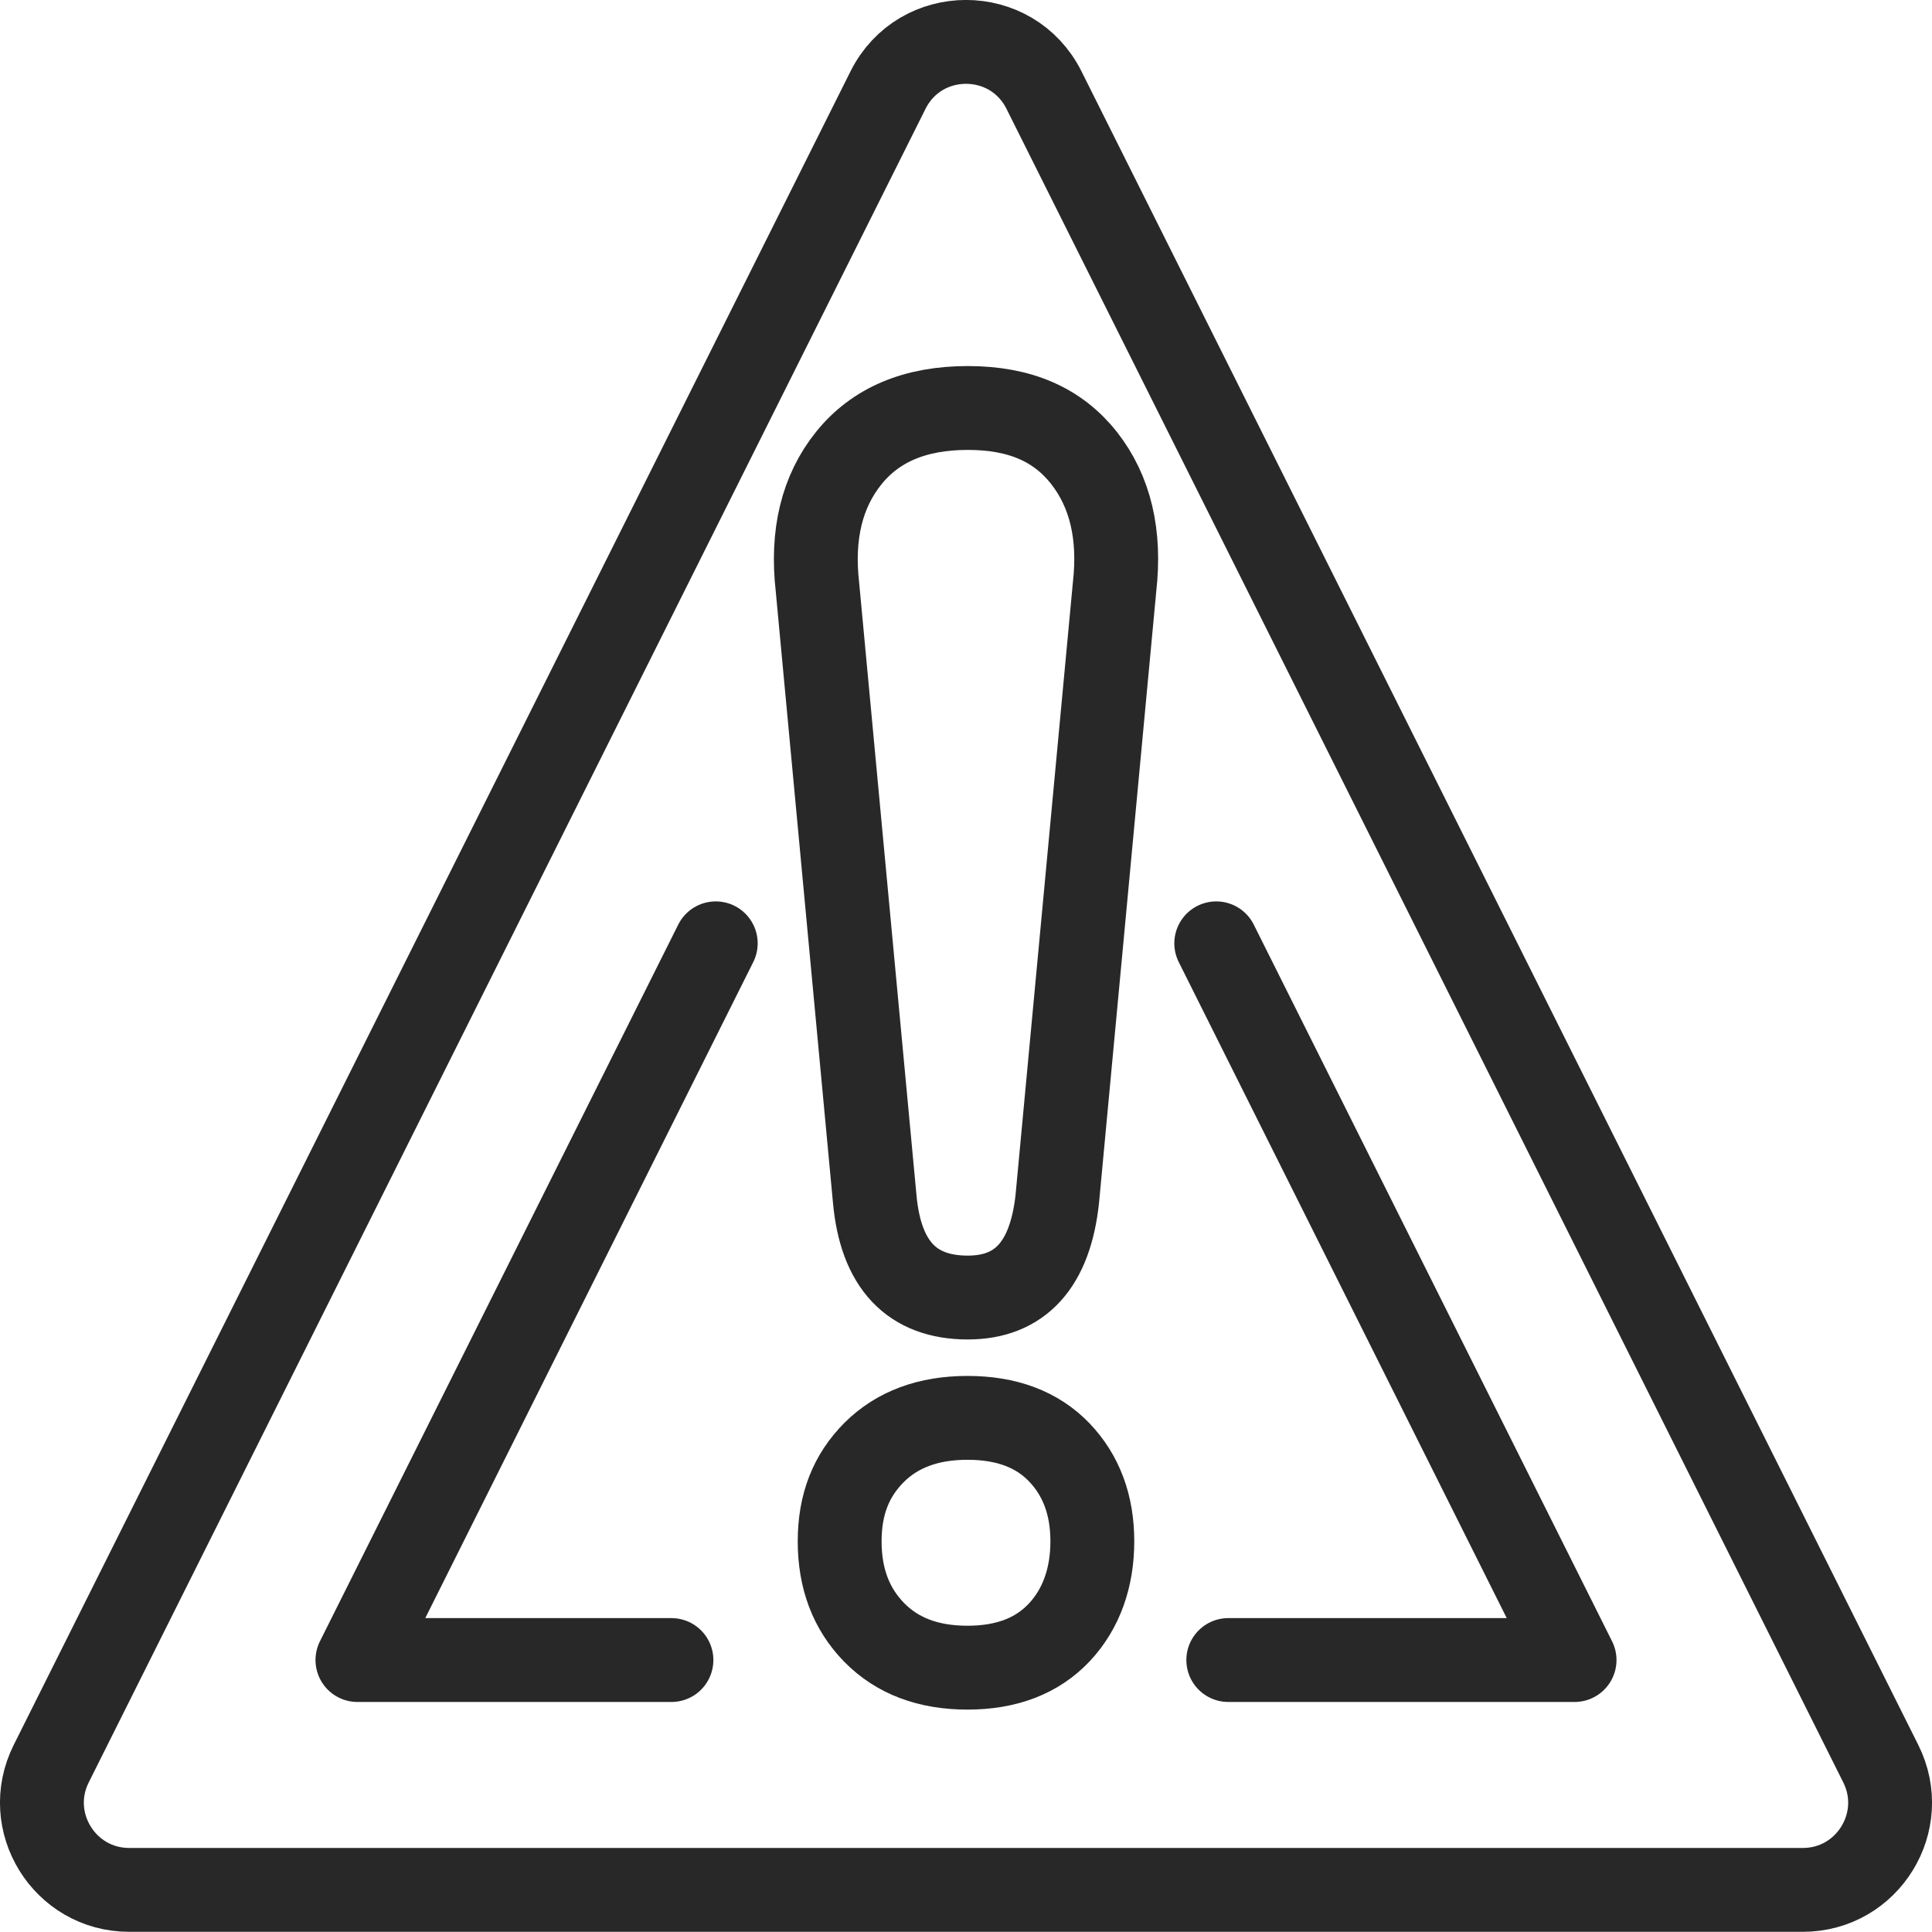 <?xml version="1.0" encoding="UTF-8"?>
<svg id="Layer_2" data-name="Layer 2" xmlns="http://www.w3.org/2000/svg" viewBox="0 0 263.34 263.31">
  <defs>
    <style>
      .cls-1 {
        fill: none;
        stroke: #292828;
        stroke-linecap: round;
        stroke-linejoin: round;
        stroke-width: 11.43px;
      }
    </style>
  </defs>
  <g id="Layer_1-2" data-name="Layer 1">
    <g>
      <path class="cls-1" d="M142.3,12.28l114.06,228.12c3.95,7.9-1.79,17.2-10.63,17.2H17.61c-8.83,0-14.58-9.3-10.63-17.2L121.04,12.28c4.38-8.76,16.88-8.76,21.26,0Z"/>
      <polyline class="cls-1" points="165.78 128.58 214.62 226.27 167.42 226.27"/>
      <polyline class="cls-1" points="91.52 226.27 48.72 226.27 97.56 128.58"/>
      <path class="cls-1" d="M131.87,227.31c-5.34,0-9.58-1.6-12.72-4.81-3.14-3.21-4.7-7.34-4.7-12.41s1.57-8.98,4.7-12.12c3.14-3.13,7.38-4.71,12.72-4.71s9.51,1.57,12.52,4.71c3,3.14,4.5,7.18,4.5,12.12s-1.5,9.21-4.5,12.41c-3.01,3.2-7.18,4.81-12.52,4.81ZM131.92,176.86c-7.65,0-11.87-4.47-12.69-13.42l-7.81-83.44c-.81-7.15.61-13.01,4.27-17.56,3.66-4.55,9.06-6.83,16.22-6.83s12.28,2.28,15.86,6.83c3.57,4.56,4.96,10.41,4.15,17.56l-7.81,83.44c-.97,8.94-5.04,13.42-12.2,13.42Z"/>
    </g>
  </g>
</svg>